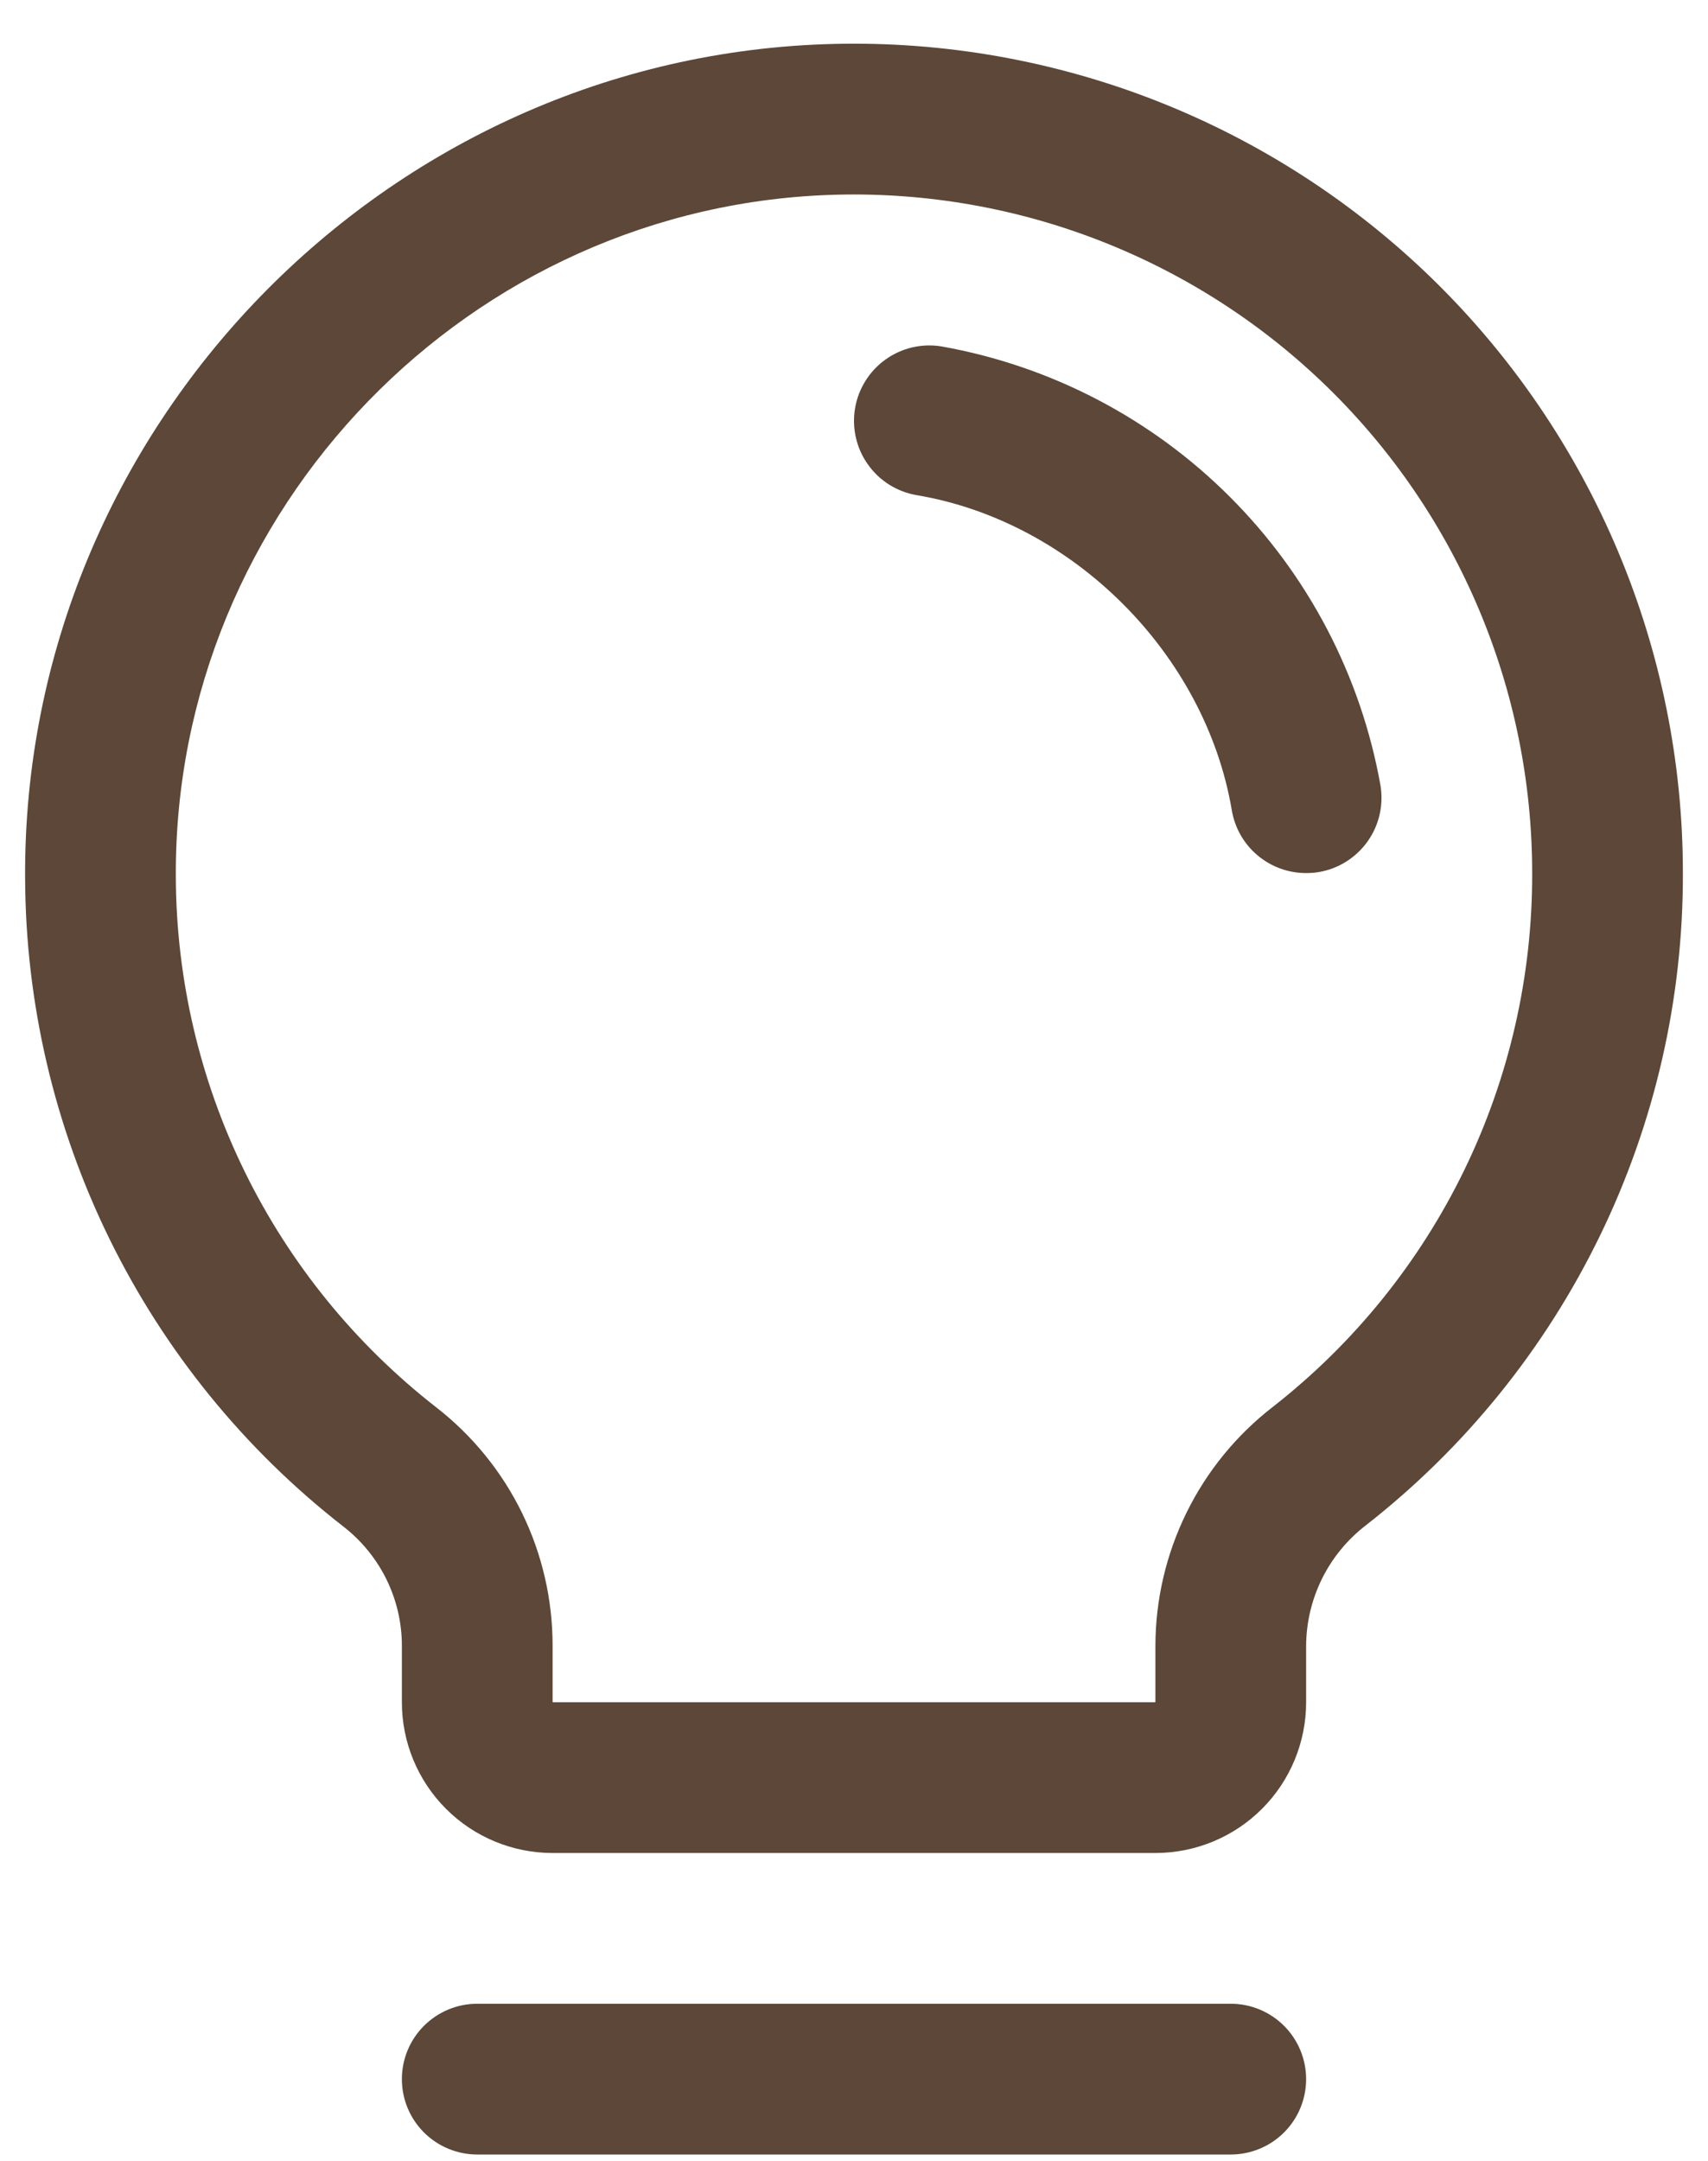 <?xml version="1.0" encoding="UTF-8"?>
<svg xmlns="http://www.w3.org/2000/svg" width="34" height="43" viewBox="0 0 34 43" fill="none">
  <path d="M26 41.374C26 41.772 25.842 42.154 25.561 42.435C25.279 42.716 24.898 42.874 24.5 42.874H9.5C9.102 42.874 8.721 42.716 8.439 42.435C8.158 42.154 8 41.772 8 41.374C8 40.977 8.158 40.595 8.439 40.314C8.721 40.032 9.102 39.874 9.5 39.874H24.5C24.898 39.874 25.279 40.032 25.561 40.314C25.842 40.595 26 40.977 26 41.374ZM33.5 17.374C33.507 19.875 32.942 22.344 31.848 24.593C30.755 26.842 29.163 28.811 27.192 30.351C26.824 30.634 26.525 30.996 26.318 31.412C26.112 31.828 26.003 32.285 26 32.749V33.874C26 34.67 25.684 35.433 25.121 35.996C24.559 36.558 23.796 36.874 23 36.874H11C10.204 36.874 9.441 36.558 8.879 35.996C8.316 35.433 8 34.67 8 33.874V32.749C8 32.291 7.894 31.838 7.692 31.427C7.489 31.015 7.195 30.656 6.832 30.375C4.867 28.845 3.275 26.887 2.178 24.651C1.081 22.414 0.507 19.957 0.5 17.466C0.451 8.53 7.674 1.088 16.602 0.874C18.802 0.821 20.991 1.209 23.039 2.014C25.087 2.82 26.953 4.027 28.528 5.564C30.102 7.102 31.353 8.939 32.207 10.967C33.061 12.995 33.501 15.174 33.5 17.374ZM30.5 17.374C30.5 15.574 30.141 13.791 29.442 12.132C28.743 10.472 27.72 8.969 26.431 7.711C25.143 6.453 23.616 5.466 21.94 4.807C20.265 4.148 18.474 3.831 16.674 3.874C9.361 4.047 3.461 10.135 3.5 17.447C3.507 19.485 3.977 21.494 4.875 23.323C5.773 25.152 7.075 26.752 8.682 28.004C9.405 28.566 9.99 29.285 10.392 30.108C10.793 30.93 11.001 31.834 11 32.749V33.874H23V32.749C23.002 31.831 23.214 30.926 23.619 30.102C24.024 29.278 24.612 28.558 25.338 27.996C26.951 26.736 28.254 25.124 29.149 23.283C30.043 21.442 30.506 19.421 30.5 17.374ZM27.479 15.623C27.09 13.45 26.045 11.449 24.484 9.889C22.924 8.328 20.922 7.283 18.749 6.895C18.555 6.862 18.356 6.868 18.164 6.912C17.972 6.956 17.791 7.038 17.63 7.152C17.47 7.266 17.333 7.411 17.229 7.578C17.124 7.745 17.053 7.931 17.021 8.125C16.988 8.319 16.994 8.518 17.038 8.71C17.082 8.902 17.163 9.084 17.278 9.244C17.392 9.405 17.537 9.541 17.703 9.646C17.87 9.75 18.056 9.821 18.251 9.854C21.358 10.377 23.994 13.013 24.521 16.125C24.58 16.475 24.761 16.792 25.032 17.02C25.303 17.249 25.646 17.374 26 17.374C26.085 17.374 26.169 17.367 26.253 17.354C26.645 17.287 26.995 17.067 27.225 16.742C27.455 16.418 27.546 16.015 27.479 15.623Z" fill="#5C4738"></path>
</svg>

